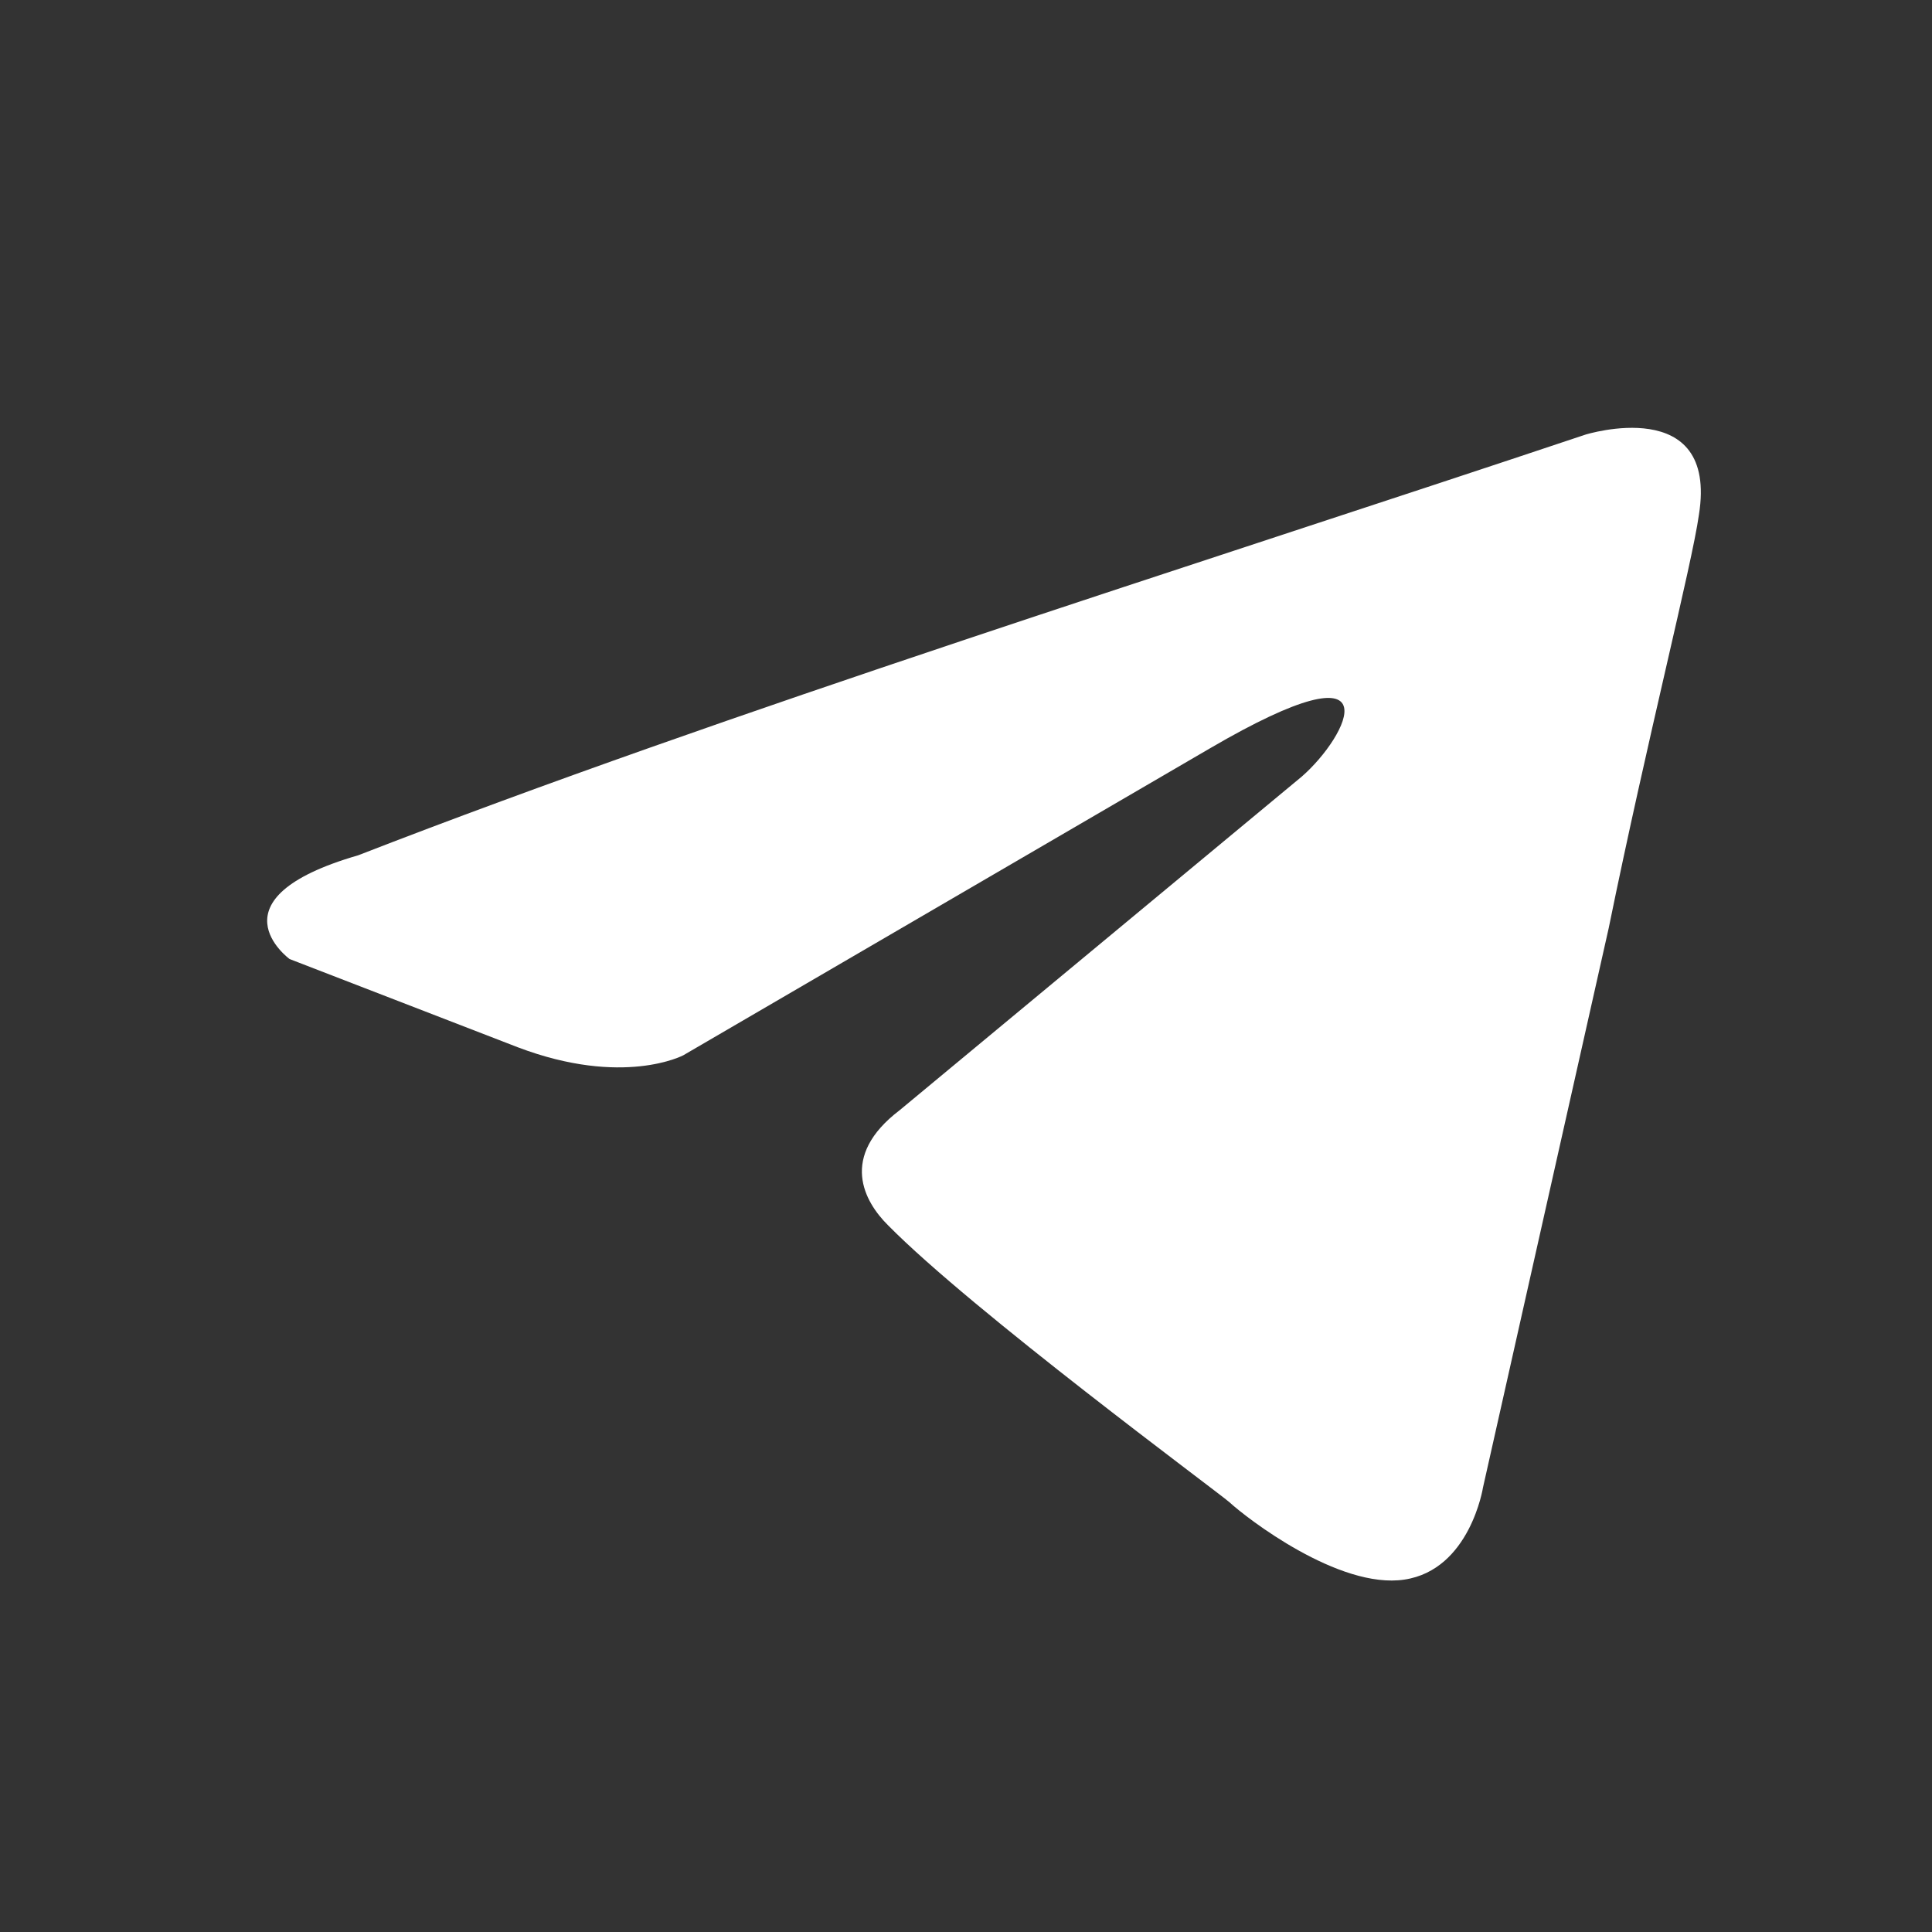 <?xml version="1.0" encoding="UTF-8"?> <svg xmlns="http://www.w3.org/2000/svg" width="20" height="20" viewBox="0 0 20 20" fill="none"><rect x="0" y="0" width="20" height="20" fill="#333333" stroke="none"/><path d="M16.413 4.499C16.413 4.499 17.788 4.071 17.587 5.33C17.514 5.849 17.052 7.652 16.653 9.609L15.352 15.398C15.352 15.398 15.218 16.25 14.538 16.352C13.859 16.454 12.902 15.713 12.727 15.551C12.586 15.429 10.064 13.568 9.192 12.683C8.948 12.441 8.682 11.973 9.313 11.493L13.476 8.039C13.954 7.623 14.473 6.61 12.525 7.747L7.074 10.924C7.074 10.924 6.453 11.255 5.362 10.842L2.998 9.928C2.998 9.928 2.145 9.306 3.708 8.854C7.547 7.362 12.244 5.893 16.413 4.499Z" fill="white"></path></svg> 